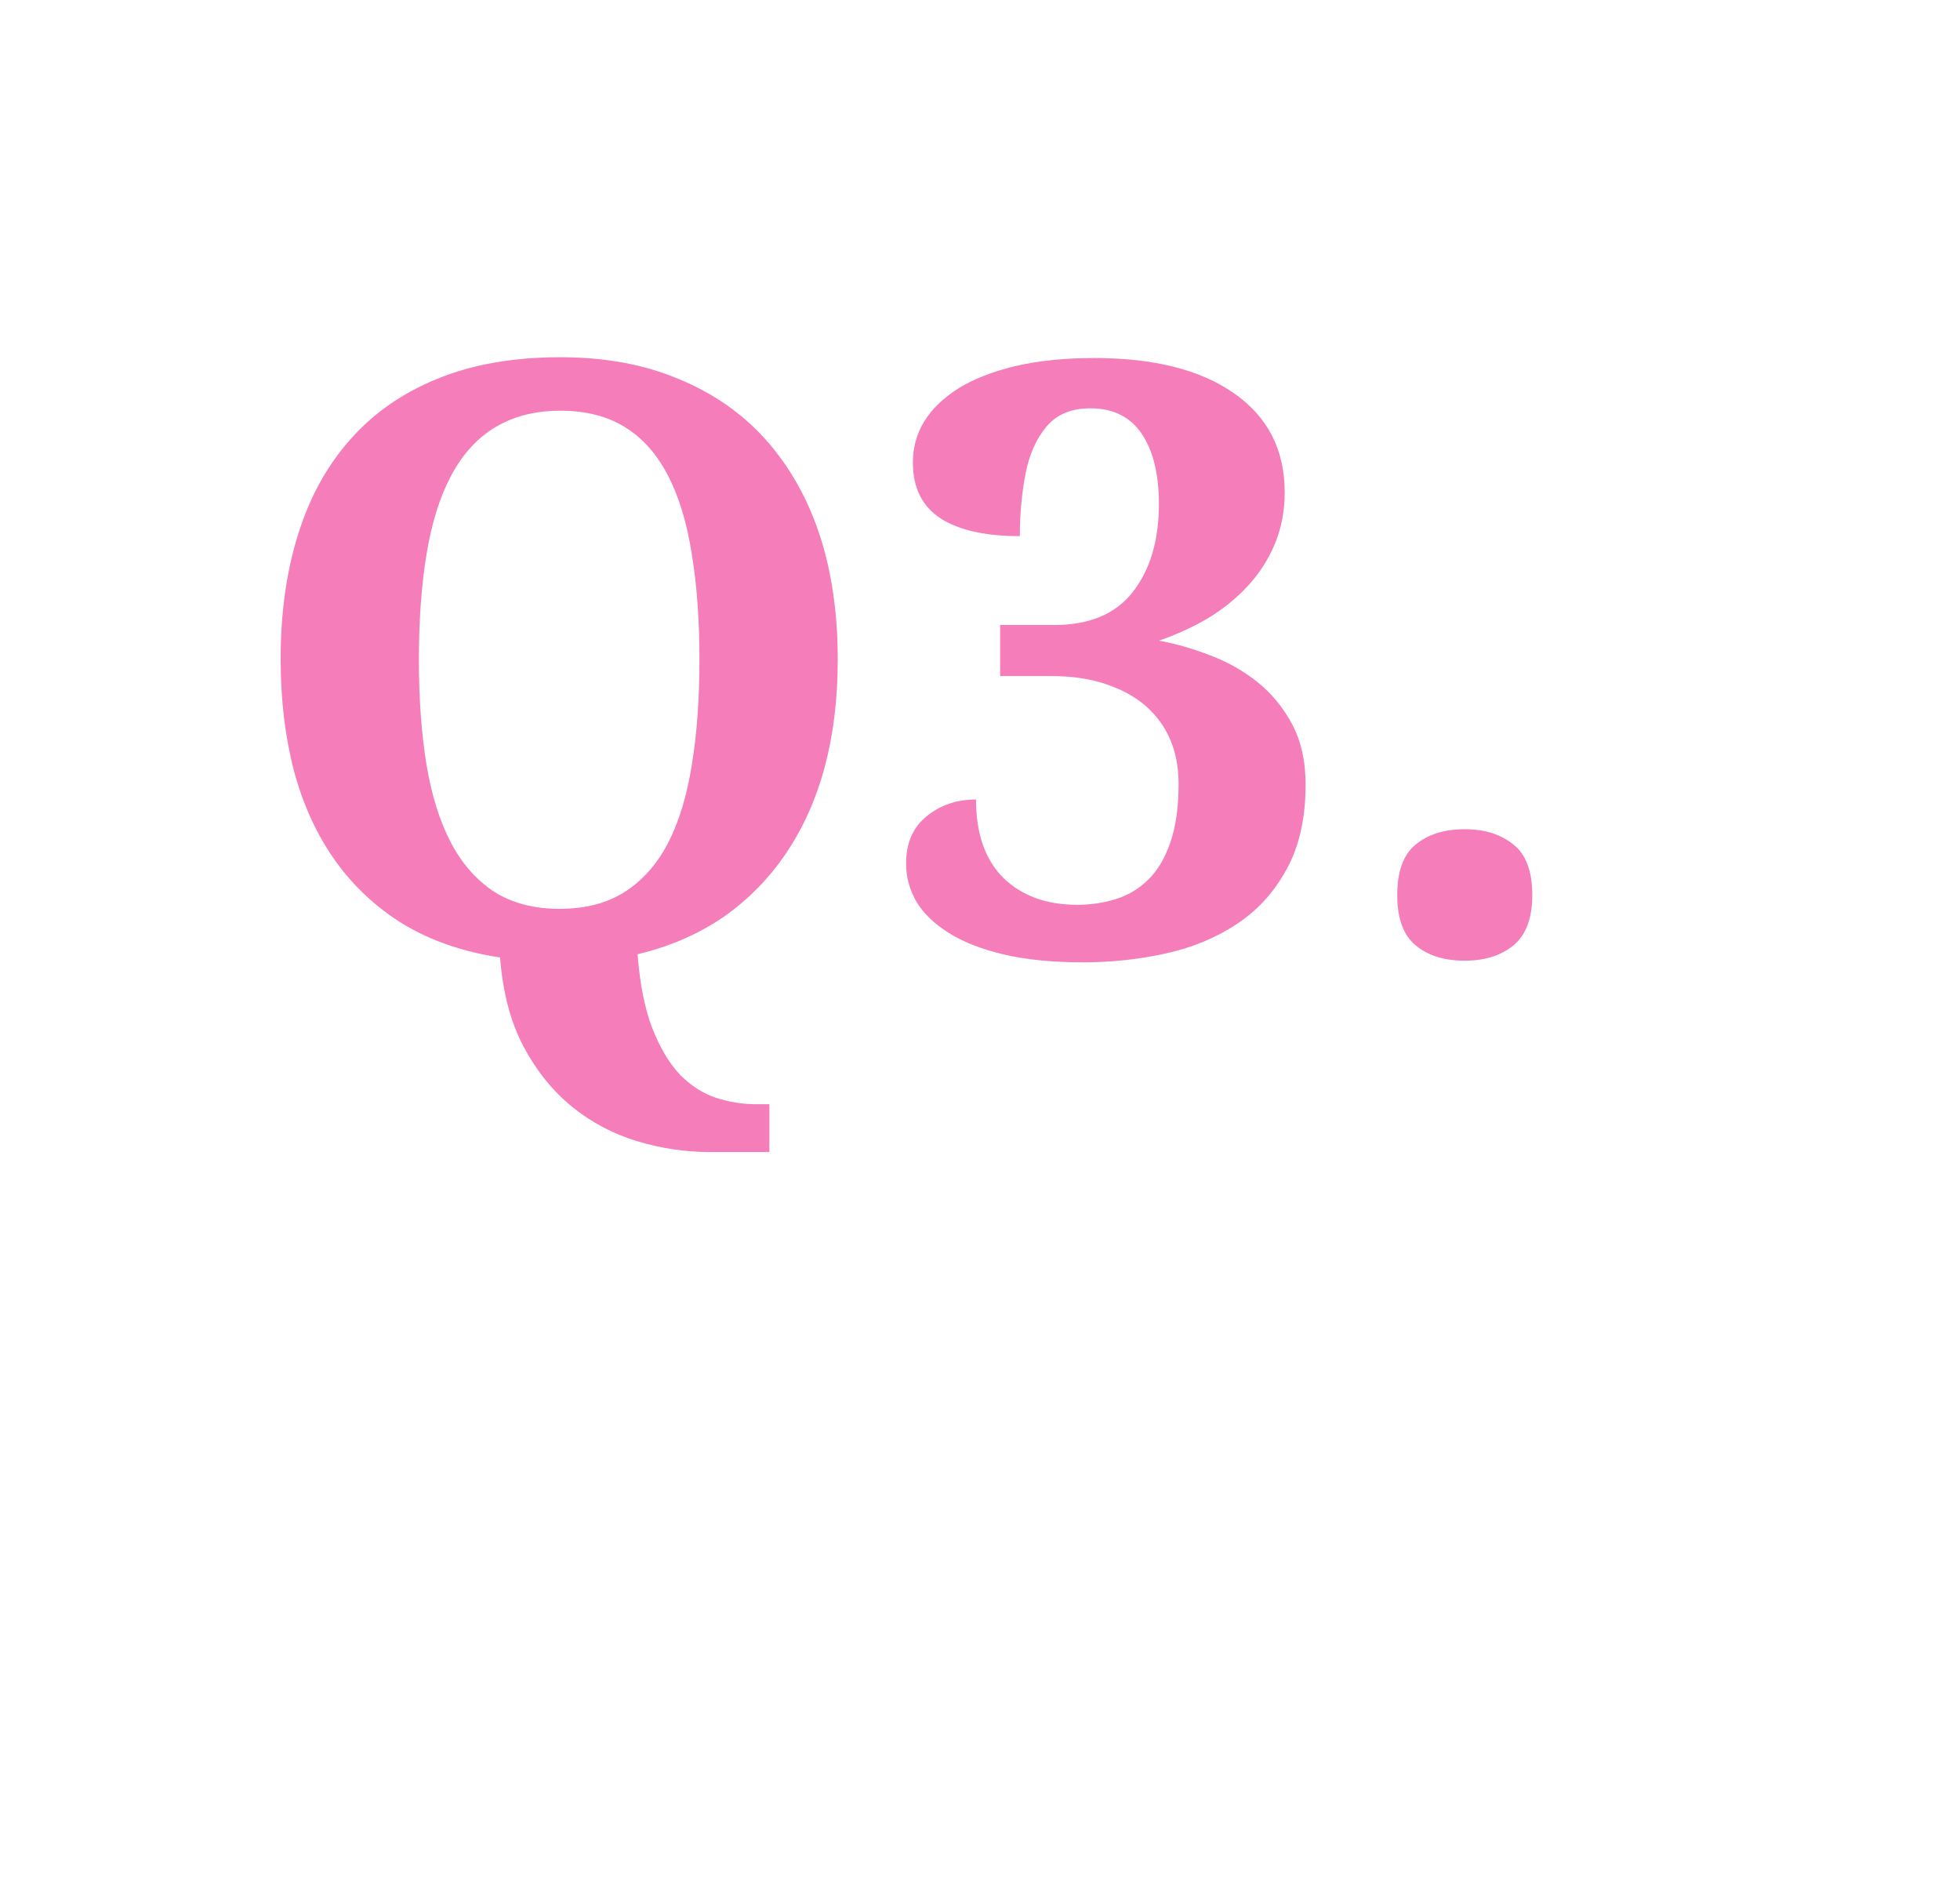 <svg width="50" height="48" viewBox="0 0 50 48" fill="none" xmlns="http://www.w3.org/2000/svg">
<g filter="url(#filter0_d_225_541)">
<path d="M2 -11.784H44V41.216L2 34.216V-11.784Z" fill="white"/>
</g>
<path d="M21.371 16.822C21.371 18.811 20.933 20.456 20.058 21.754C19.627 22.397 19.094 22.94 18.459 23.385C17.823 23.822 17.091 24.14 16.264 24.338C16.326 25.111 16.452 25.743 16.644 26.235C16.842 26.734 17.078 27.127 17.351 27.415C17.631 27.695 17.936 27.89 18.264 27.999C18.599 28.108 18.94 28.163 19.289 28.163H19.627V29.383H18.12C17.491 29.383 16.869 29.291 16.254 29.106C15.646 28.922 15.095 28.631 14.603 28.235C14.104 27.831 13.687 27.315 13.352 26.686C13.024 26.064 12.826 25.309 12.757 24.42C11.814 24.277 10.99 23.993 10.286 23.569C9.589 23.139 9.008 22.595 8.543 21.939C8.078 21.283 7.729 20.52 7.497 19.652C7.271 18.784 7.159 17.834 7.159 16.802C7.159 15.64 7.306 14.587 7.6 13.644C7.894 12.693 8.338 11.883 8.933 11.213C9.521 10.543 10.259 10.027 11.148 9.665C12.043 9.296 13.092 9.111 14.295 9.111C15.43 9.111 16.435 9.296 17.31 9.665C18.192 10.027 18.934 10.543 19.535 11.213C20.759 12.594 21.371 14.464 21.371 16.822ZM10.686 16.822C10.686 17.827 10.751 18.723 10.881 19.509C11.011 20.288 11.219 20.951 11.506 21.498C11.793 22.038 12.163 22.455 12.614 22.749C13.072 23.036 13.626 23.18 14.275 23.18C14.931 23.18 15.485 23.036 15.936 22.749C16.394 22.455 16.763 22.038 17.044 21.498C17.324 20.951 17.525 20.288 17.648 19.509C17.778 18.723 17.843 17.827 17.843 16.822C17.843 15.817 17.778 14.922 17.648 14.136C17.525 13.343 17.324 12.676 17.044 12.136C16.763 11.589 16.398 11.176 15.946 10.896C15.495 10.615 14.945 10.475 14.295 10.475C13.024 10.475 12.094 11.029 11.506 12.136C11.219 12.676 11.011 13.343 10.881 14.136C10.751 14.922 10.686 15.817 10.686 16.822ZM27.636 24.544C26.843 24.544 26.159 24.475 25.585 24.338C25.018 24.202 24.553 24.017 24.19 23.785C23.821 23.552 23.548 23.286 23.37 22.985C23.199 22.677 23.114 22.359 23.114 22.031C23.114 21.505 23.288 21.102 23.637 20.821C23.985 20.534 24.406 20.391 24.898 20.391C24.898 21.259 25.13 21.925 25.595 22.39C26.067 22.848 26.696 23.077 27.482 23.077C27.824 23.077 28.148 23.029 28.456 22.934C28.77 22.838 29.047 22.674 29.287 22.441C29.526 22.209 29.714 21.895 29.851 21.498C29.994 21.095 30.066 20.592 30.066 19.991C30.066 19.164 29.789 18.504 29.235 18.012C28.962 17.773 28.62 17.584 28.21 17.448C27.807 17.311 27.342 17.243 26.815 17.243H25.513V15.94H26.898C27.793 15.94 28.459 15.66 28.897 15.1C29.341 14.532 29.564 13.784 29.564 12.854C29.564 12.088 29.416 11.49 29.123 11.06C28.829 10.629 28.395 10.414 27.82 10.414C27.328 10.414 26.952 10.571 26.692 10.885C26.433 11.193 26.255 11.596 26.159 12.095C26.064 12.587 26.016 13.114 26.016 13.674C25.141 13.674 24.467 13.524 23.996 13.223C23.524 12.915 23.288 12.44 23.288 11.798C23.288 11.025 23.678 10.393 24.457 9.901C24.847 9.662 25.329 9.474 25.903 9.337C26.484 9.2 27.157 9.132 27.923 9.132C29.434 9.132 30.616 9.429 31.471 10.024C32.339 10.626 32.773 11.47 32.773 12.557C32.773 13.028 32.691 13.462 32.527 13.859C32.363 14.255 32.137 14.611 31.85 14.925C31.563 15.24 31.225 15.517 30.835 15.756C30.445 15.988 30.021 16.183 29.564 16.34C29.987 16.416 30.418 16.539 30.855 16.709C31.3 16.873 31.703 17.099 32.065 17.386C32.428 17.673 32.725 18.032 32.958 18.463C33.19 18.894 33.306 19.41 33.306 20.011C33.306 20.866 33.145 21.584 32.824 22.165C32.51 22.746 32.089 23.21 31.563 23.559C31.03 23.915 30.421 24.168 29.738 24.318C29.061 24.468 28.36 24.544 27.636 24.544ZM35.644 22.831C35.644 22.223 35.801 21.792 36.116 21.539C36.43 21.279 36.847 21.149 37.367 21.149C37.873 21.149 38.286 21.279 38.607 21.539C38.929 21.792 39.089 22.223 39.089 22.831C39.089 23.419 38.929 23.846 38.607 24.113C38.286 24.373 37.873 24.502 37.367 24.502C36.847 24.502 36.43 24.373 36.116 24.113C35.801 23.853 35.644 23.426 35.644 22.831Z" fill="#F47DBA"/>
<defs>
<filter id="filter0_d_225_541" x="0" y="-13.784" width="50" height="61" filterUnits="userSpaceOnUse" color-interpolation-filters="sRGB">
<feFlood flood-opacity="0" result="BackgroundImageFix"/>
<feColorMatrix in="SourceAlpha" type="matrix" values="0 0 0 0 0 0 0 0 0 0 0 0 0 0 0 0 0 0 127 0" result="hardAlpha"/>
<feOffset dx="2" dy="2"/>
<feGaussianBlur stdDeviation="2"/>
<feComposite in2="hardAlpha" operator="out"/>
<feColorMatrix type="matrix" values="0 0 0 0 0 0 0 0 0 0 0 0 0 0 0 0 0 0 0.1 0"/>
<feBlend mode="normal" in2="BackgroundImageFix" result="effect1_dropShadow_225_541"/>
<feBlend mode="normal" in="SourceGraphic" in2="effect1_dropShadow_225_541" result="shape"/>
</filter>
</defs>
</svg>
